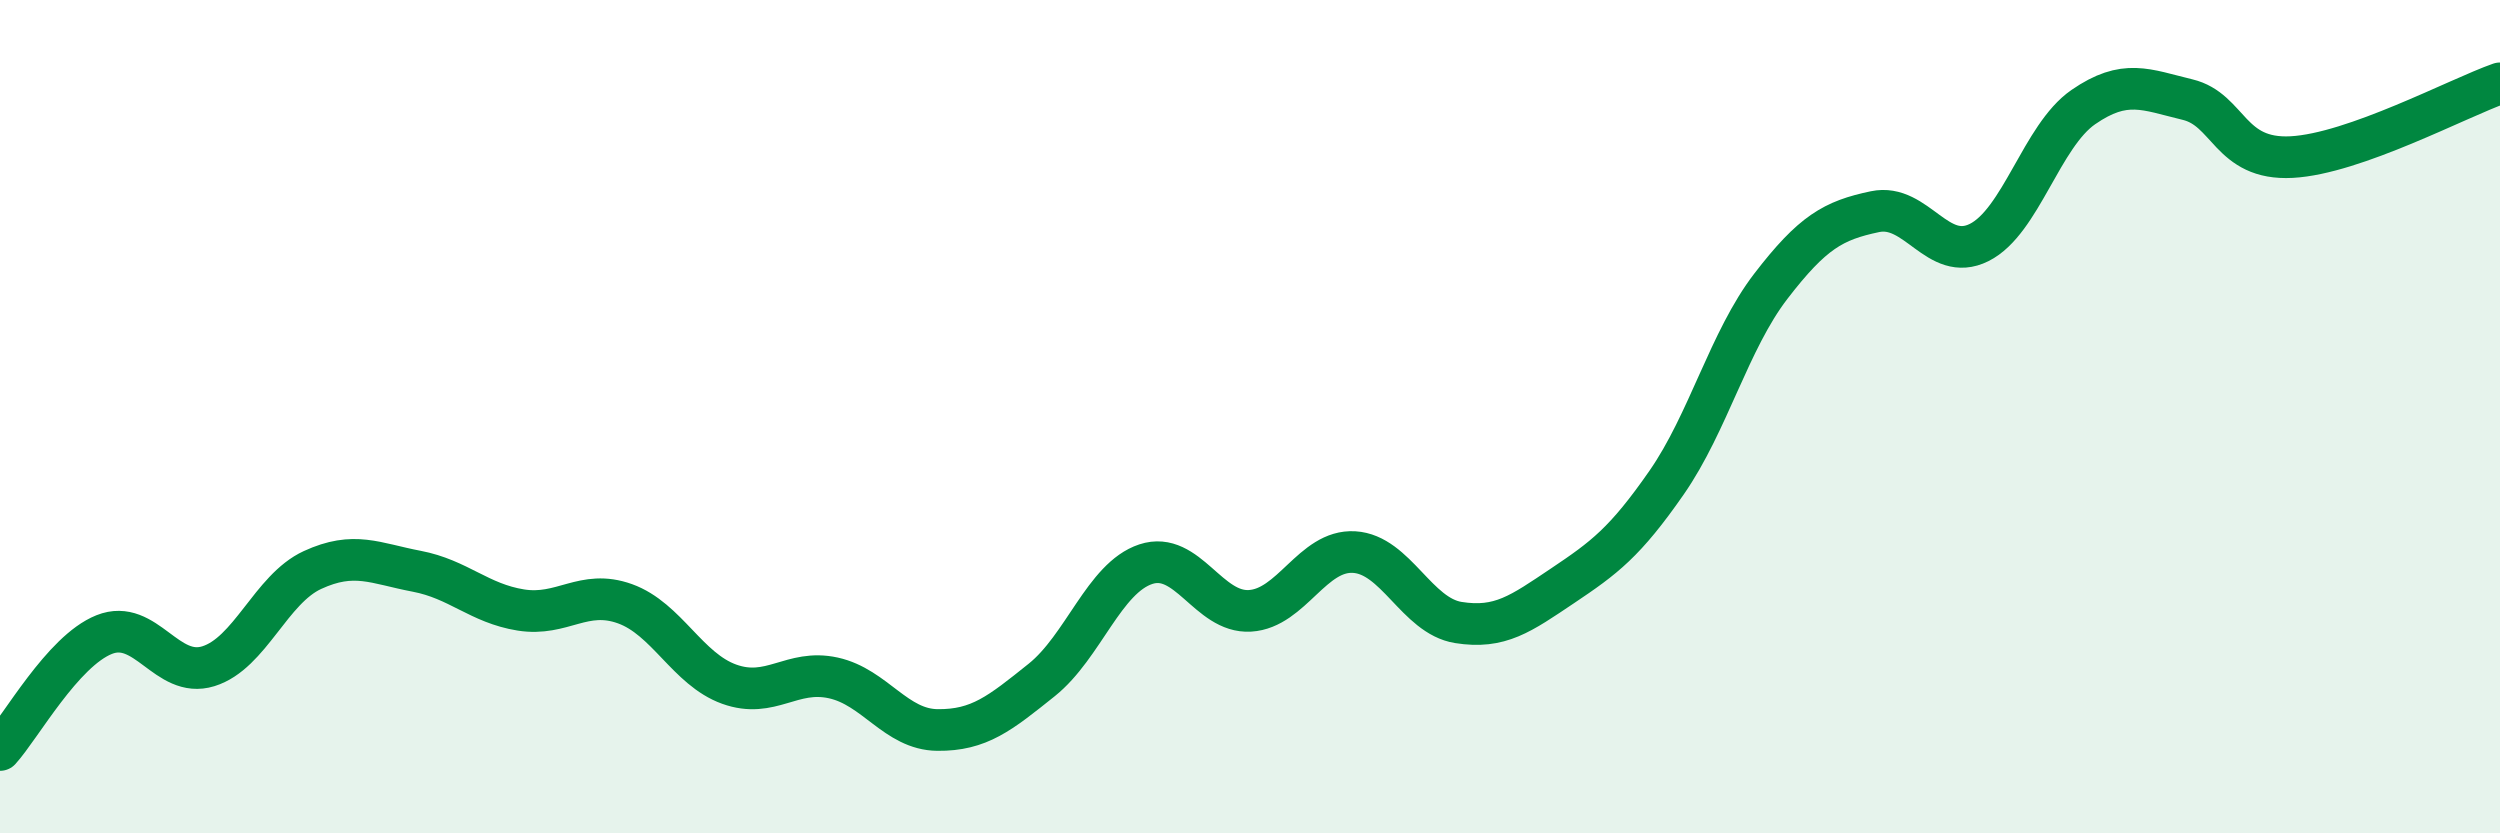 
    <svg width="60" height="20" viewBox="0 0 60 20" xmlns="http://www.w3.org/2000/svg">
      <path
        d="M 0,18 C 0.5,17.45 1.5,15.63 2.5,15.23 C 3.5,14.83 4,16.3 5,15.99 C 6,15.68 6.5,14.14 7.5,13.68 C 8.5,13.22 9,13.52 10,13.71 C 11,13.9 11.5,14.48 12.5,14.64 C 13.5,14.8 14,14.13 15,14.49 C 16,14.85 16.5,16.06 17.5,16.42 C 18.5,16.78 19,16.05 20,16.27 C 21,16.49 21.5,17.51 22.5,17.52 C 23.5,17.53 24,17.12 25,16.32 C 26,15.52 26.5,13.87 27.5,13.54 C 28.5,13.21 29,14.72 30,14.66 C 31,14.6 31.5,13.19 32.5,13.25 C 33.5,13.31 34,14.78 35,14.94 C 36,15.1 36.5,14.73 37.5,14.06 C 38.5,13.39 39,13.02 40,11.58 C 41,10.14 41.5,8.17 42.5,6.87 C 43.5,5.57 44,5.29 45,5.08 C 46,4.87 46.5,6.32 47.5,5.82 C 48.5,5.32 49,3.26 50,2.57 C 51,1.88 51.5,2.15 52.5,2.39 C 53.5,2.63 53.5,3.85 55,3.77 C 56.5,3.69 59,2.35 60,2L60 20L0 20Z"
        fill="#008740"
        opacity="0.1"
        stroke-linecap="round"
        stroke-linejoin="round"
      />
      <path
        d="M 0,18 C 0.5,17.45 1.5,15.63 2.5,15.23 C 3.5,14.83 4,16.3 5,15.99 C 6,15.68 6.5,14.14 7.5,13.68 C 8.5,13.22 9,13.52 10,13.71 C 11,13.9 11.5,14.48 12.5,14.64 C 13.5,14.8 14,14.13 15,14.49 C 16,14.85 16.5,16.06 17.5,16.42 C 18.5,16.78 19,16.05 20,16.27 C 21,16.49 21.5,17.51 22.5,17.52 C 23.5,17.53 24,17.12 25,16.32 C 26,15.52 26.5,13.87 27.5,13.54 C 28.5,13.21 29,14.72 30,14.66 C 31,14.6 31.5,13.19 32.5,13.25 C 33.5,13.31 34,14.78 35,14.94 C 36,15.1 36.5,14.73 37.5,14.06 C 38.5,13.39 39,13.02 40,11.58 C 41,10.14 41.5,8.17 42.5,6.87 C 43.5,5.57 44,5.29 45,5.08 C 46,4.87 46.5,6.32 47.5,5.82 C 48.5,5.32 49,3.26 50,2.57 C 51,1.88 51.5,2.15 52.5,2.39 C 53.5,2.63 53.5,3.85 55,3.77 C 56.5,3.69 59,2.35 60,2"
        stroke="#008740"
        stroke-width="1"
        fill="none"
        stroke-linecap="round"
        stroke-linejoin="round"
      />
    </svg>
  